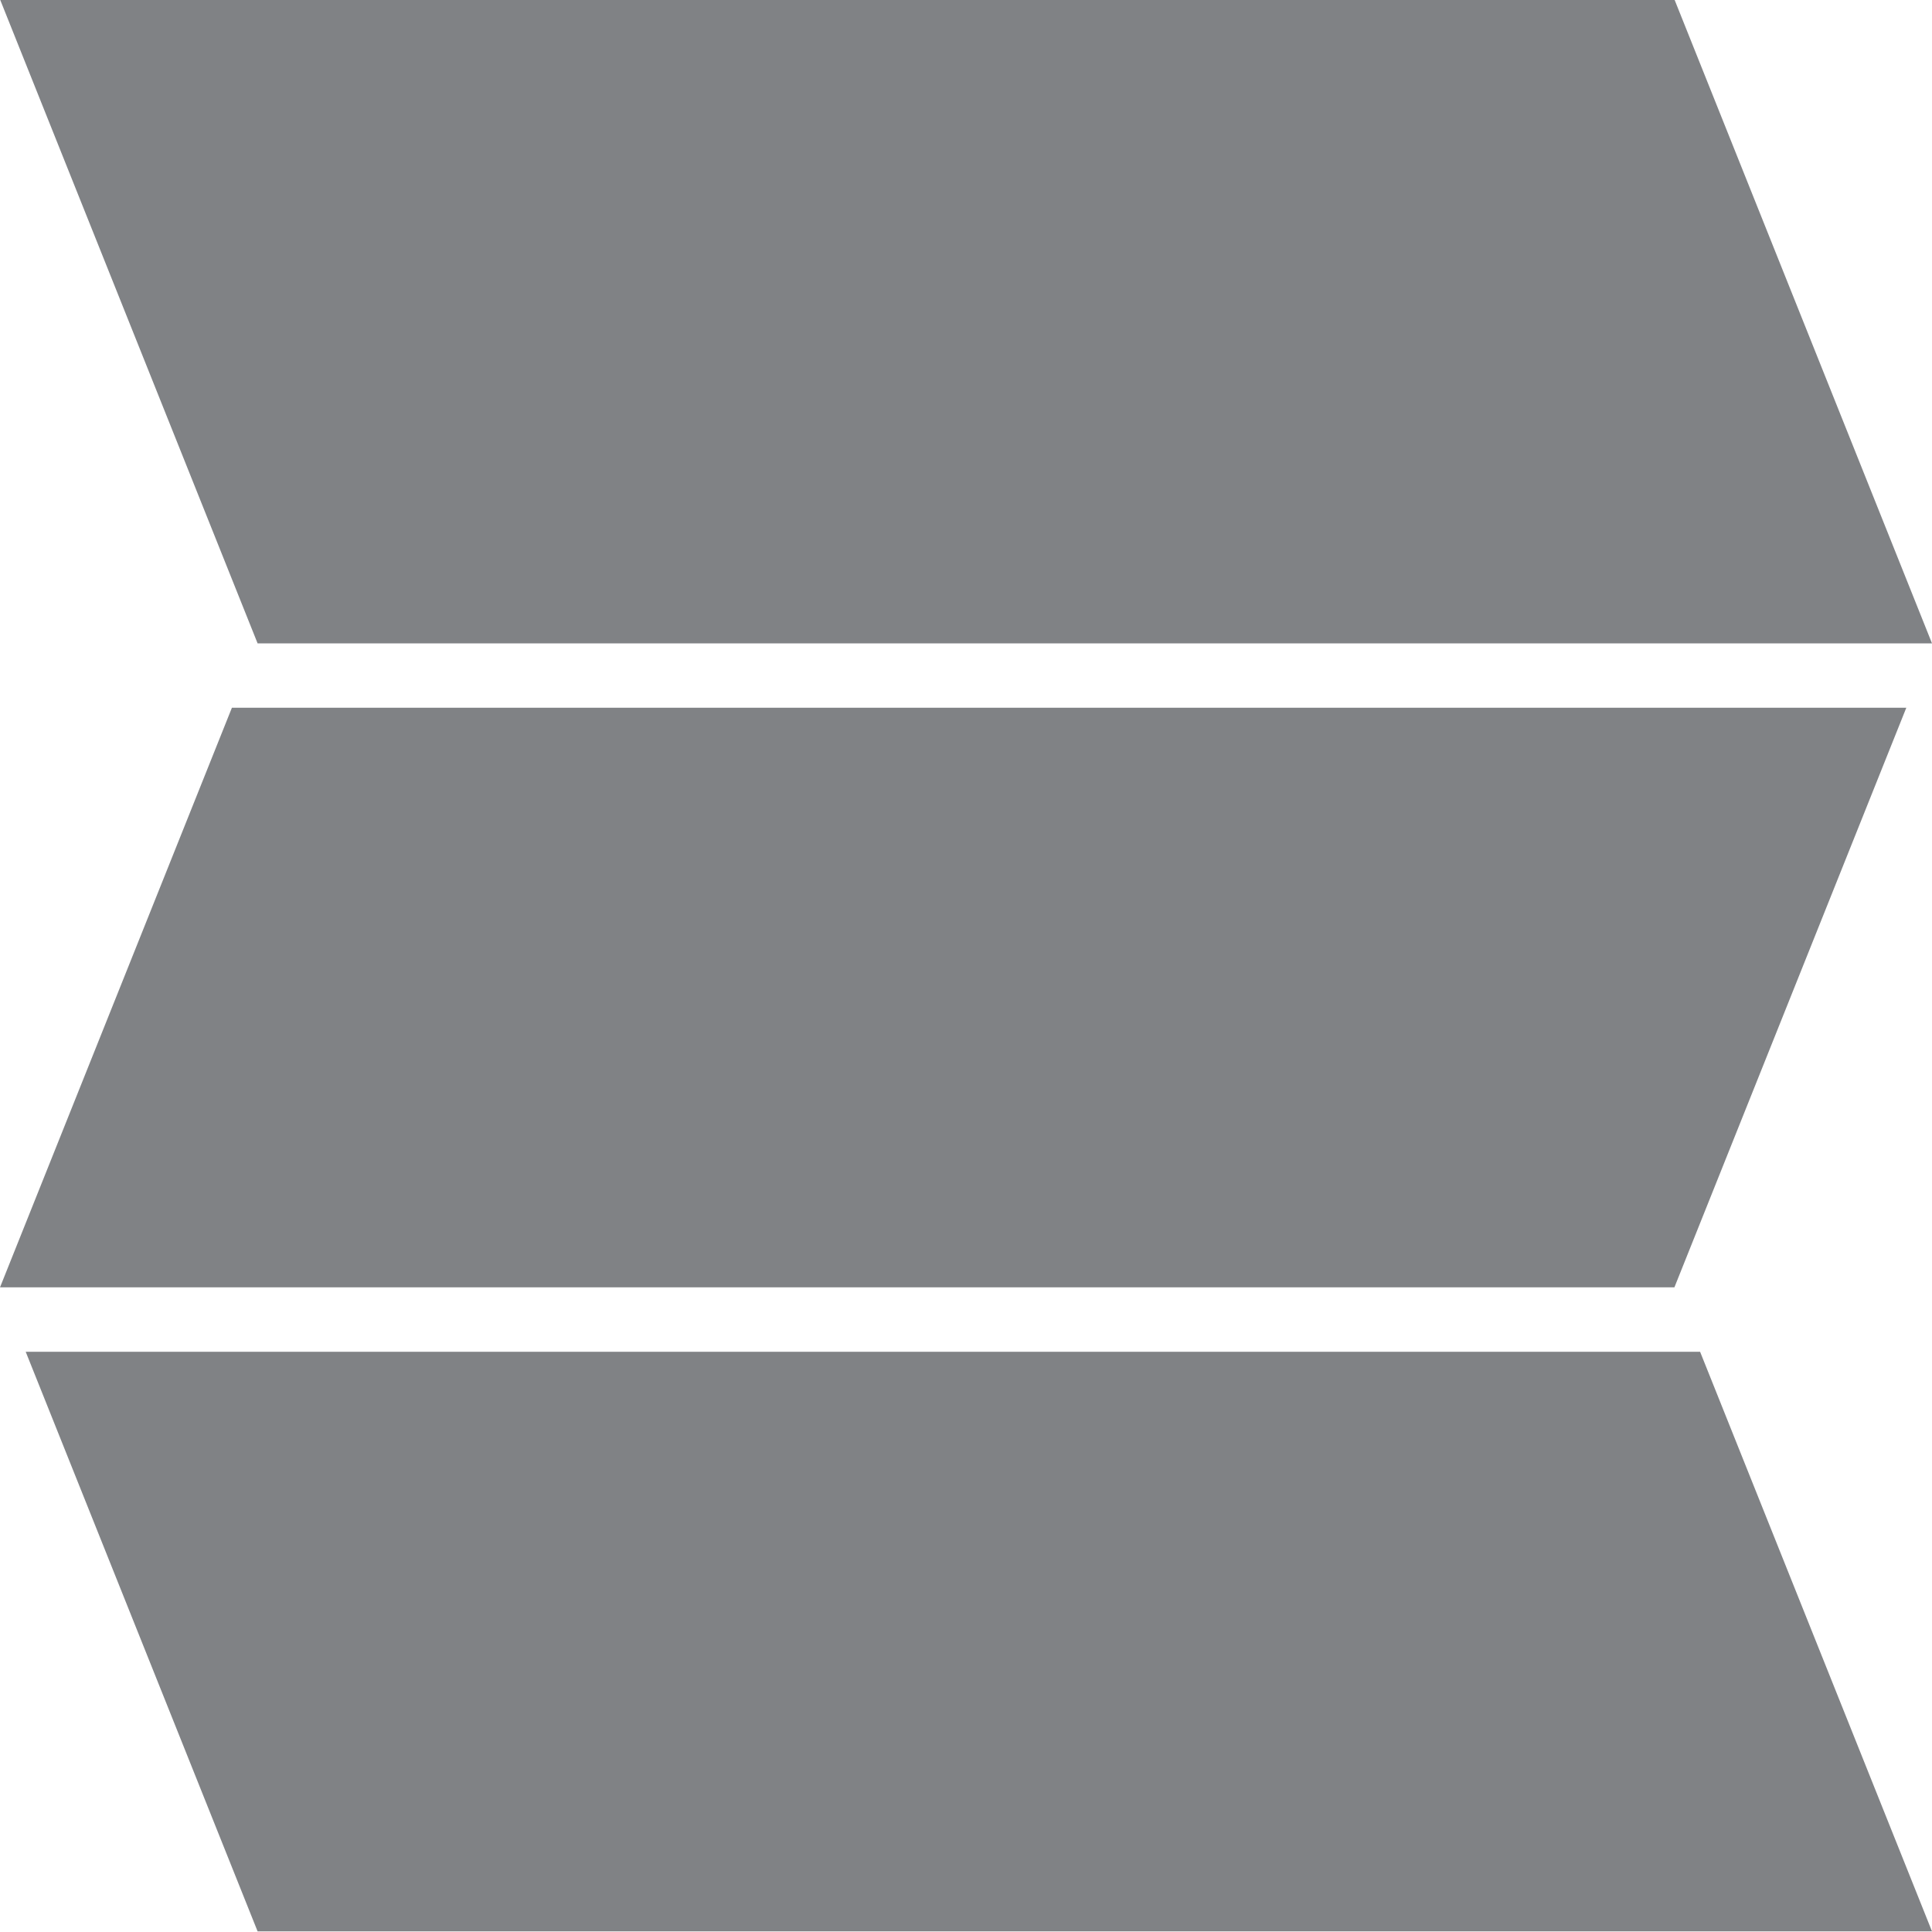 <?xml version="1.0" encoding="utf-8"?>
<!-- Generator: Adobe Illustrator 14.0.0, SVG Export Plug-In  -->
<!DOCTYPE svg PUBLIC "-//W3C//DTD SVG 1.0//EN" "http://www.w3.org/TR/2001/REC-SVG-20010904/DTD/svg10.dtd">
<svg version="1.0"
	 xmlns="http://www.w3.org/2000/svg" xmlns:xlink="http://www.w3.org/1999/xlink" xmlns:a="http://ns.adobe.com/AdobeSVGViewerExtensions/3.0/"
	 x="0px" y="0px" width="30px" height="30px" viewBox="0 0.01 30 30" enable-background="new 0 0.01 30 30" xml:space="preserve">
<defs>
</defs>
<path fill="#808285" d="M30,10L26,0H0l4,10H30z M26,20l3.601-9h-26L0,20H26z M4,30h26l-3.601-9h-26L4,30z"/>
</svg>
